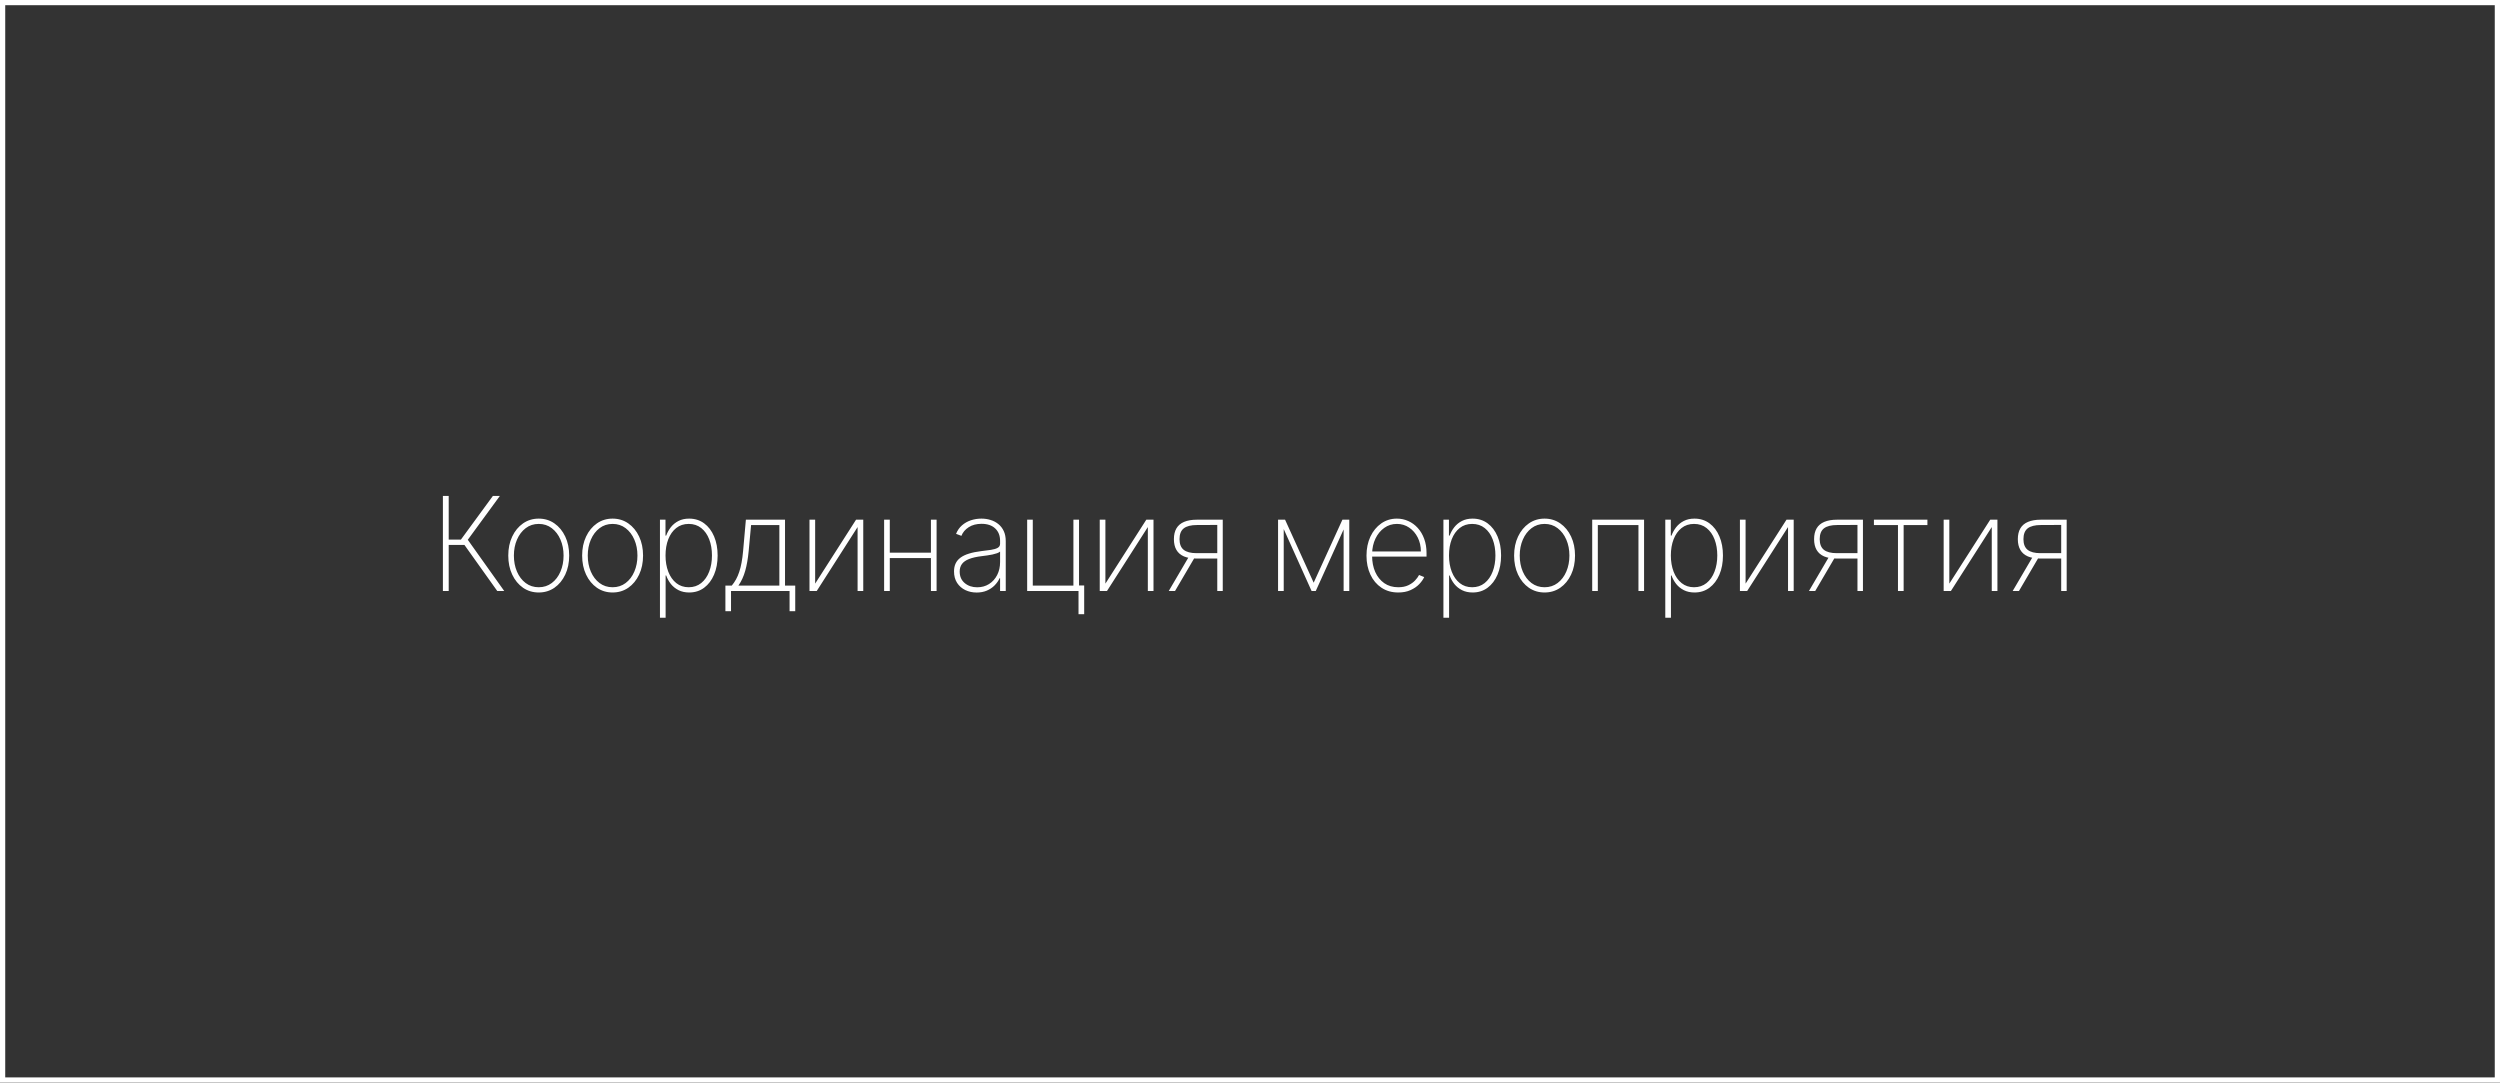 <?xml version="1.0" encoding="UTF-8"?> <svg xmlns="http://www.w3.org/2000/svg" width="478" height="207" viewBox="0 0 478 207" fill="none"><rect x="0" y="0" width="478" height="207" fill="#333333" stroke="none"/> <rect x="0.5" y="0.5" width="477" height="206" stroke="white"></rect> <path d="M95.078 113L88.801 104.193H85.792V113H84.682V94.818H85.792V103.172H88.127L94.243 94.818H95.575L89.441 103.208L96.41 113H95.078ZM103.005 113.284C101.881 113.284 100.881 112.982 100.005 112.379C99.129 111.769 98.439 110.931 97.936 109.866C97.433 108.801 97.181 107.587 97.181 106.226C97.181 104.859 97.433 103.646 97.936 102.586C98.439 101.521 99.129 100.683 100.005 100.074C100.881 99.464 101.881 99.159 103.005 99.159C104.13 99.159 105.13 99.464 106.006 100.074C106.882 100.683 107.571 101.521 108.075 102.586C108.578 103.652 108.829 104.865 108.829 106.226C108.829 107.587 108.578 108.801 108.075 109.866C107.571 110.931 106.882 111.769 106.006 112.379C105.13 112.982 104.13 113.284 103.005 113.284ZM103.005 112.281C103.958 112.281 104.79 112.012 105.5 111.473C106.216 110.934 106.769 110.206 107.16 109.289C107.557 108.372 107.755 107.351 107.755 106.226C107.755 105.102 107.557 104.084 107.16 103.172C106.764 102.255 106.21 101.527 105.5 100.988C104.79 100.444 103.958 100.172 103.005 100.172C102.052 100.172 101.221 100.444 100.511 100.988C99.8 101.527 99.247 102.255 98.85 103.172C98.454 104.084 98.256 105.102 98.256 106.226C98.256 107.351 98.451 108.372 98.842 109.289C99.238 110.206 99.791 110.934 100.502 111.473C101.218 112.012 102.052 112.281 103.005 112.281ZM117.129 113.284C116.005 113.284 115.005 112.982 114.129 112.379C113.253 111.769 112.563 110.931 112.06 109.866C111.557 108.801 111.305 107.587 111.305 106.226C111.305 104.859 111.557 103.646 112.06 102.586C112.563 101.521 113.253 100.683 114.129 100.074C115.005 99.464 116.005 99.159 117.129 99.159C118.254 99.159 119.254 99.464 120.13 100.074C121.006 100.683 121.695 101.521 122.199 102.586C122.702 103.652 122.953 104.865 122.953 106.226C122.953 107.587 122.702 108.801 122.199 109.866C121.695 110.931 121.006 111.769 120.13 112.379C119.254 112.982 118.254 113.284 117.129 113.284ZM117.129 112.281C118.082 112.281 118.914 112.012 119.624 111.473C120.34 110.934 120.894 110.206 121.284 109.289C121.681 108.372 121.879 107.351 121.879 106.226C121.879 105.102 121.681 104.084 121.284 103.172C120.888 102.255 120.334 101.527 119.624 100.988C118.914 100.444 118.082 100.172 117.129 100.172C116.176 100.172 115.345 100.444 114.635 100.988C113.924 101.527 113.371 102.255 112.974 103.172C112.578 104.084 112.38 105.102 112.38 106.226C112.38 107.351 112.575 108.372 112.966 109.289C113.362 110.206 113.916 110.934 114.626 111.473C115.342 112.012 116.176 112.281 117.129 112.281ZM126.184 118.114V99.364H127.241V102.409H127.374C127.587 101.823 127.886 101.284 128.27 100.793C128.661 100.302 129.143 99.908 129.717 99.612C130.297 99.31 130.978 99.159 131.759 99.159C132.86 99.159 133.819 99.461 134.636 100.065C135.453 100.669 136.086 101.503 136.536 102.569C136.985 103.628 137.21 104.844 137.21 106.217C137.21 107.59 136.982 108.81 136.527 109.875C136.077 110.934 135.444 111.769 134.627 112.379C133.816 112.982 132.866 113.284 131.777 113.284C131.002 113.284 130.321 113.136 129.735 112.84C129.155 112.544 128.667 112.151 128.27 111.659C127.88 111.162 127.581 110.618 127.374 110.026H127.267V118.114H126.184ZM127.249 106.208C127.249 107.368 127.427 108.407 127.782 109.325C128.137 110.236 128.646 110.958 129.309 111.491C129.972 112.018 130.762 112.281 131.679 112.281C132.609 112.281 133.405 112.015 134.068 111.482C134.736 110.943 135.245 110.215 135.595 109.298C135.95 108.381 136.127 107.351 136.127 106.208C136.127 105.066 135.953 104.039 135.603 103.128C135.254 102.216 134.748 101.497 134.085 100.971C133.422 100.438 132.621 100.172 131.679 100.172C130.75 100.172 129.954 100.435 129.291 100.962C128.634 101.482 128.128 102.199 127.773 103.11C127.424 104.016 127.249 105.048 127.249 106.208ZM138.697 116.862V111.97H139.913C140.221 111.597 140.493 111.198 140.73 110.772C140.967 110.34 141.171 109.863 141.342 109.342C141.52 108.816 141.668 108.227 141.786 107.576C141.911 106.919 142.008 106.185 142.079 105.374L142.612 99.364H150.096V111.97H152.049V116.862H150.966V113H139.771V116.862H138.697ZM141.183 111.97H149.013V100.393H143.606L143.145 105.374C143.008 106.812 142.789 108.067 142.488 109.138C142.186 110.209 141.751 111.153 141.183 111.97ZM155.857 111.588L163.678 99.364H165.054V113H163.971V100.775L156.159 113H154.774V99.364H155.857V111.588ZM178.34 105.676V106.706H169.826V105.676H178.34ZM170.128 99.364V113H169.044V99.364H170.128ZM179.076 99.364V113H177.993V99.364H179.076ZM186.733 113.293C185.946 113.293 185.224 113.136 184.567 112.822C183.916 112.509 183.392 112.05 182.995 111.446C182.605 110.843 182.409 110.109 182.409 109.245C182.409 108.676 182.51 108.176 182.711 107.744C182.912 107.312 183.223 106.939 183.643 106.626C184.064 106.312 184.602 106.055 185.259 105.853C185.916 105.646 186.7 105.486 187.612 105.374C188.304 105.291 188.923 105.211 189.467 105.134C190.012 105.051 190.438 104.924 190.746 104.752C191.059 104.581 191.216 104.32 191.216 103.971V103.403C191.216 102.409 190.903 101.619 190.275 101.033C189.648 100.447 188.784 100.154 187.683 100.154C186.706 100.154 185.884 100.37 185.215 100.802C184.552 101.228 184.087 101.778 183.821 102.453L182.8 102.071C183.06 101.42 183.436 100.879 183.928 100.447C184.425 100.015 184.993 99.692 185.632 99.479C186.277 99.266 186.952 99.159 187.656 99.159C188.266 99.159 188.846 99.245 189.396 99.417C189.953 99.588 190.447 99.849 190.879 100.198C191.317 100.547 191.663 100.994 191.918 101.539C192.172 102.077 192.299 102.722 192.299 103.474V113H191.216V110.541H191.136C190.9 111.05 190.574 111.514 190.16 111.935C189.751 112.349 189.257 112.68 188.677 112.929C188.103 113.172 187.455 113.293 186.733 113.293ZM186.839 112.29C187.692 112.29 188.446 112.083 189.103 111.668C189.766 111.248 190.284 110.674 190.657 109.946C191.03 109.218 191.216 108.392 191.216 107.469V105.463C191.08 105.581 190.882 105.688 190.621 105.782C190.367 105.871 190.077 105.951 189.751 106.022C189.432 106.087 189.094 106.146 188.739 106.2C188.39 106.247 188.05 106.291 187.718 106.333C186.724 106.451 185.913 106.635 185.286 106.883C184.664 107.126 184.209 107.445 183.919 107.842C183.635 108.239 183.492 108.718 183.492 109.28C183.492 110.209 183.812 110.943 184.451 111.482C185.091 112.02 185.887 112.29 186.839 112.29ZM206.31 99.364V111.944H207.296V117.43H206.212V113H196.394V99.364H197.468V111.97H205.236V99.364H206.31ZM211.352 111.588L219.174 99.364H220.55V113H219.466V100.775L211.654 113H210.269V99.364H211.352V111.588ZM232.743 113V100.367L228.863 100.385C227.721 100.385 226.877 100.598 226.333 101.024C225.794 101.45 225.525 102.136 225.525 103.083C225.525 104.019 225.791 104.699 226.324 105.125C226.857 105.551 227.676 105.765 228.783 105.765H233.116V106.794H228.783C227.818 106.794 227.014 106.658 226.368 106.386C225.729 106.108 225.25 105.694 224.93 105.143C224.611 104.593 224.451 103.906 224.451 103.083C224.451 102.255 224.614 101.565 224.939 101.015C225.265 100.464 225.753 100.053 226.404 99.781C227.061 99.503 227.881 99.364 228.863 99.364H233.79V113H232.743ZM223.465 113L227.443 106.217H228.641L224.664 113H223.465ZM251.174 111.411L256.669 99.364H257.744L251.574 113H250.775L244.64 99.364H245.705L251.174 111.411ZM245.448 99.364V113H244.365V99.364H245.448ZM256.9 113V99.364H257.983V113H256.9ZM267.347 113.284C266.116 113.284 265.044 112.979 264.133 112.37C263.221 111.76 262.517 110.926 262.02 109.866C261.523 108.807 261.274 107.599 261.274 106.244C261.274 104.883 261.523 103.669 262.02 102.604C262.523 101.539 263.213 100.698 264.088 100.083C264.964 99.467 265.965 99.159 267.089 99.159C267.853 99.159 268.575 99.313 269.255 99.621C269.942 99.923 270.546 100.361 271.066 100.935C271.593 101.509 272.005 102.202 272.3 103.012C272.602 103.823 272.753 104.735 272.753 105.747V106.422H261.958V105.436H271.67C271.67 104.448 271.469 103.557 271.066 102.764C270.664 101.971 270.117 101.34 269.424 100.873C268.732 100.405 267.953 100.172 267.089 100.172C266.184 100.172 265.376 100.426 264.666 100.935C263.961 101.438 263.402 102.119 262.988 102.977C262.579 103.835 262.366 104.794 262.348 105.853V106.297C262.348 107.434 262.547 108.455 262.943 109.36C263.346 110.26 263.92 110.973 264.666 111.5C265.411 112.02 266.305 112.281 267.347 112.281C268.092 112.281 268.729 112.157 269.255 111.908C269.788 111.654 270.223 111.346 270.56 110.985C270.898 110.624 271.152 110.275 271.324 109.937L272.309 110.337C272.102 110.792 271.78 111.248 271.342 111.704C270.91 112.154 270.359 112.529 269.69 112.831C269.028 113.133 268.246 113.284 267.347 113.284ZM275.982 118.114V99.364H277.038V102.409H277.172C277.385 101.823 277.684 101.284 278.068 100.793C278.459 100.302 278.941 99.908 279.515 99.612C280.095 99.31 280.776 99.159 281.557 99.159C282.658 99.159 283.617 99.461 284.434 100.065C285.25 100.669 285.884 101.503 286.333 102.569C286.783 103.628 287.008 104.844 287.008 106.217C287.008 107.59 286.78 108.81 286.325 109.875C285.875 110.934 285.242 111.769 284.425 112.379C283.614 112.982 282.664 113.284 281.575 113.284C280.8 113.284 280.119 113.136 279.533 112.84C278.953 112.544 278.465 112.151 278.068 111.659C277.678 111.162 277.379 110.618 277.172 110.026H277.065V118.114H275.982ZM277.047 106.208C277.047 107.368 277.225 108.407 277.58 109.325C277.935 110.236 278.444 110.958 279.107 111.491C279.77 112.018 280.56 112.281 281.477 112.281C282.407 112.281 283.203 112.015 283.865 111.482C284.534 110.943 285.043 110.215 285.392 109.298C285.748 108.381 285.925 107.351 285.925 106.208C285.925 105.066 285.751 104.039 285.401 103.128C285.052 102.216 284.546 101.497 283.883 100.971C283.22 100.438 282.418 100.172 281.477 100.172C280.548 100.172 279.752 100.435 279.089 100.962C278.432 101.482 277.926 102.199 277.571 103.11C277.222 104.016 277.047 105.048 277.047 106.208ZM295.322 113.284C294.197 113.284 293.197 112.982 292.321 112.379C291.445 111.769 290.756 110.931 290.252 109.866C289.749 108.801 289.498 107.587 289.498 106.226C289.498 104.859 289.749 103.646 290.252 102.586C290.756 101.521 291.445 100.683 292.321 100.074C293.197 99.464 294.197 99.159 295.322 99.159C296.446 99.159 297.446 99.464 298.322 100.074C299.198 100.683 299.888 101.521 300.391 102.586C300.894 103.652 301.146 104.865 301.146 106.226C301.146 107.587 300.894 108.801 300.391 109.866C299.888 110.931 299.198 111.769 298.322 112.379C297.446 112.982 296.446 113.284 295.322 113.284ZM295.322 112.281C296.275 112.281 297.106 112.012 297.816 111.473C298.533 110.934 299.086 110.206 299.477 109.289C299.873 108.372 300.071 107.351 300.071 106.226C300.071 105.102 299.873 104.084 299.477 103.172C299.08 102.255 298.527 101.527 297.816 100.988C297.106 100.444 296.275 100.172 295.322 100.172C294.369 100.172 293.537 100.444 292.827 100.988C292.117 101.527 291.563 102.255 291.167 103.172C290.77 104.084 290.572 105.102 290.572 106.226C290.572 107.351 290.767 108.372 291.158 109.289C291.555 110.206 292.108 110.934 292.818 111.473C293.534 112.012 294.369 112.281 295.322 112.281ZM304.43 113V99.364H314.346V113H313.272V100.393H305.504V113H304.43ZM318.403 118.114V99.364H319.459V102.409H319.592C319.806 101.823 320.104 101.284 320.489 100.793C320.88 100.302 321.362 99.908 321.936 99.612C322.516 99.31 323.197 99.159 323.978 99.159C325.079 99.159 326.038 99.461 326.855 100.065C327.671 100.669 328.305 101.503 328.754 102.569C329.204 103.628 329.429 104.844 329.429 106.217C329.429 107.59 329.201 108.81 328.746 109.875C328.296 110.934 327.662 111.769 326.846 112.379C326.035 112.982 325.085 113.284 323.996 113.284C323.221 113.284 322.54 113.136 321.954 112.84C321.374 112.544 320.886 112.151 320.489 111.659C320.098 111.162 319.8 110.618 319.592 110.026H319.486V118.114H318.403ZM319.468 106.208C319.468 107.368 319.646 108.407 320.001 109.325C320.356 110.236 320.865 110.958 321.528 111.491C322.191 112.018 322.981 112.281 323.898 112.281C324.827 112.281 325.623 112.015 326.286 111.482C326.955 110.943 327.464 110.215 327.813 109.298C328.168 108.381 328.346 107.351 328.346 106.208C328.346 105.066 328.171 104.039 327.822 103.128C327.473 102.216 326.967 101.497 326.304 100.971C325.641 100.438 324.839 100.172 323.898 100.172C322.969 100.172 322.173 100.435 321.51 100.962C320.853 101.482 320.347 102.199 319.992 103.11C319.643 104.016 319.468 105.048 319.468 106.208ZM333.756 111.588L341.578 99.364H342.954V113H341.871V100.775L334.058 113H332.673V99.364H333.756V111.588ZM355.147 113V100.367L351.267 100.385C350.125 100.385 349.282 100.598 348.737 101.024C348.199 101.45 347.929 102.136 347.929 103.083C347.929 104.019 348.196 104.699 348.728 105.125C349.261 105.551 350.081 105.765 351.187 105.765H355.52V106.794H351.187C350.223 106.794 349.418 106.658 348.773 106.386C348.133 106.108 347.654 105.694 347.334 105.143C347.015 104.593 346.855 103.906 346.855 103.083C346.855 102.255 347.018 101.565 347.343 101.015C347.669 100.464 348.157 100.053 348.808 99.781C349.465 99.503 350.285 99.364 351.267 99.364H356.195V113H355.147ZM345.87 113L349.847 106.217H351.045L347.068 113H345.87ZM358.294 100.393V99.364H368.521V100.393H363.975V113H362.892V100.393H358.294ZM372.711 111.588L380.532 99.364H381.908V113H380.825V100.775L373.012 113H371.627V99.364H372.711V111.588ZM394.101 113V100.367L390.221 100.385C389.079 100.385 388.236 100.598 387.691 101.024C387.153 101.45 386.883 102.136 386.883 103.083C386.883 104.019 387.15 104.699 387.682 105.125C388.215 105.551 389.035 105.765 390.142 105.765H394.474V106.794H390.142C389.177 106.794 388.372 106.658 387.727 106.386C387.088 106.108 386.608 105.694 386.289 105.143C385.969 104.593 385.809 103.906 385.809 103.083C385.809 102.255 385.972 101.565 386.297 101.015C386.623 100.464 387.111 100.053 387.762 99.781C388.419 99.503 389.239 99.364 390.221 99.364H395.149V113H394.101ZM384.824 113L388.801 106.217H390L386.022 113H384.824Z" fill="white"></path> </svg> 